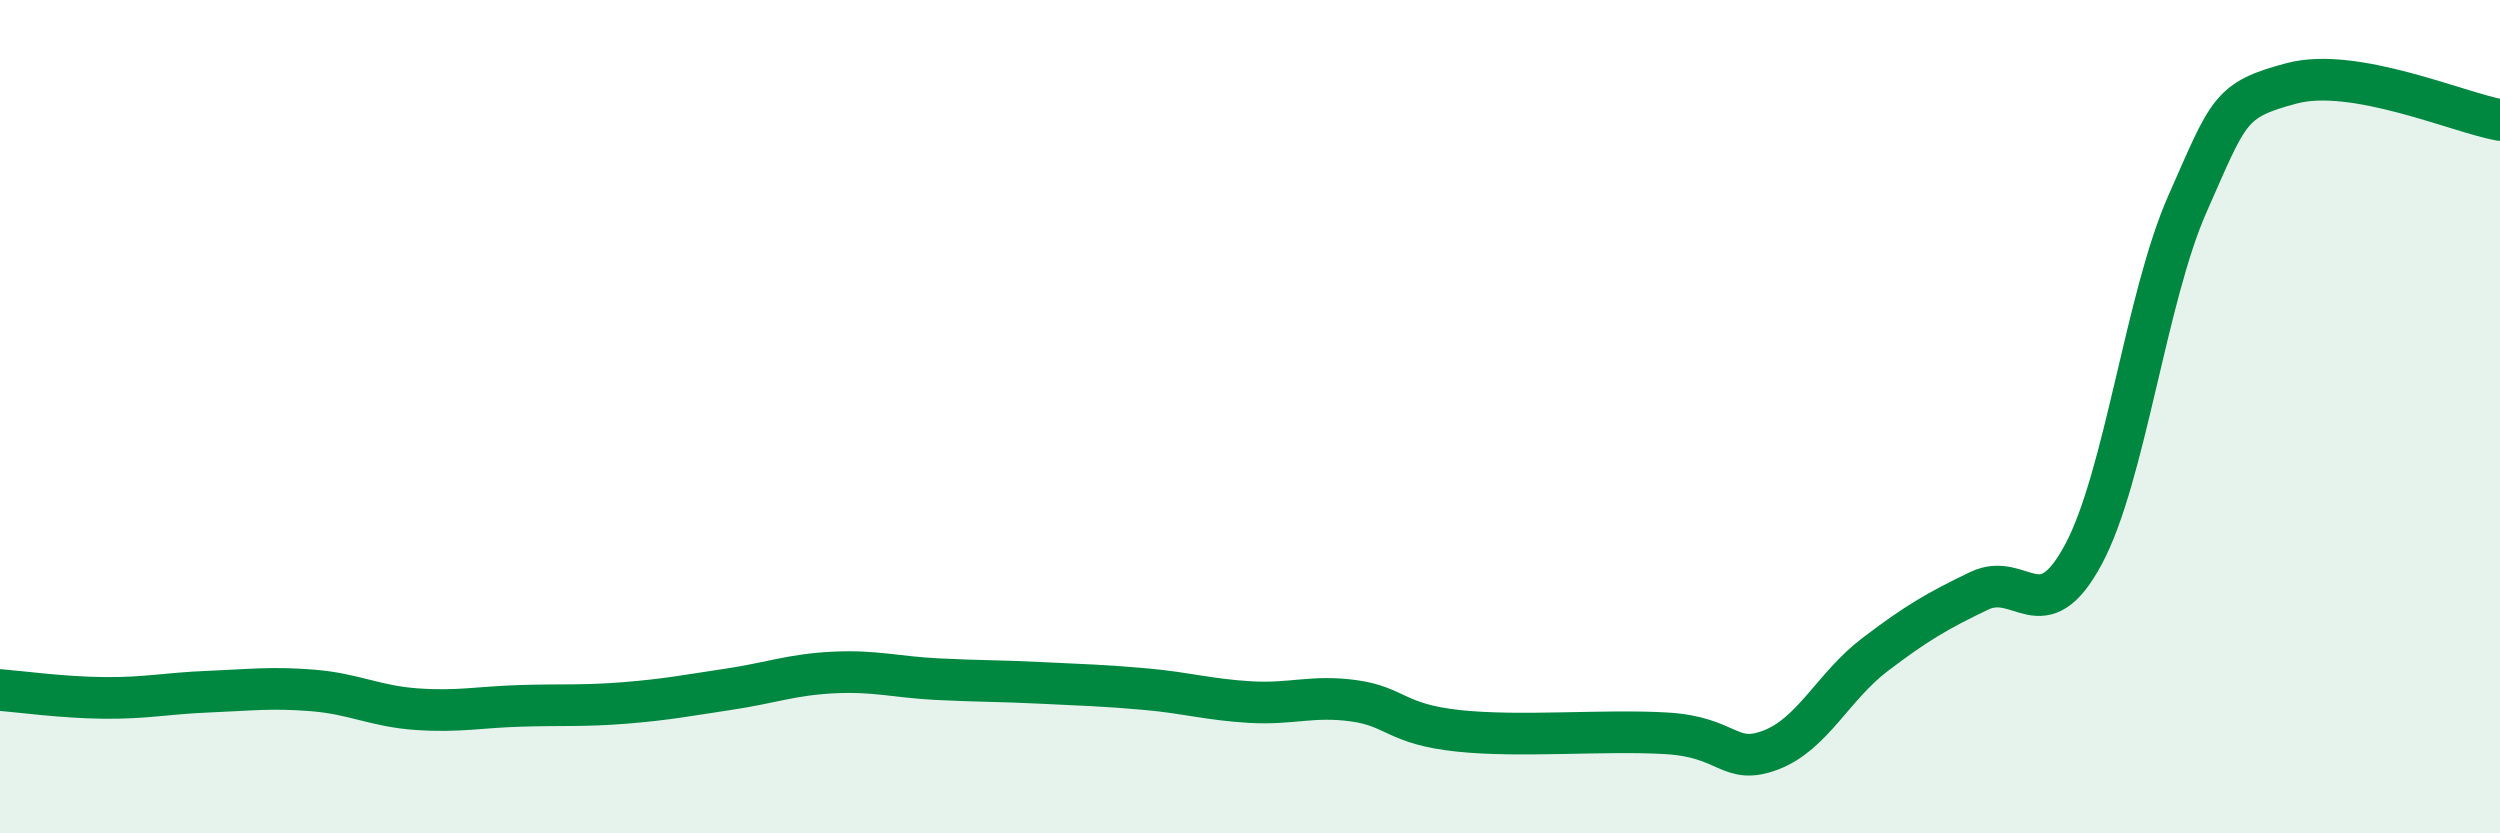 
    <svg width="60" height="20" viewBox="0 0 60 20" xmlns="http://www.w3.org/2000/svg">
      <path
        d="M 0,16.56 C 0.5,16.6 1.5,16.74 2.5,16.75 C 3.5,16.76 4,16.64 5,16.6 C 6,16.56 6.5,16.49 7.5,16.57 C 8.5,16.65 9,16.95 10,17.02 C 11,17.09 11.5,16.97 12.5,16.94 C 13.5,16.91 14,16.95 15,16.87 C 16,16.79 16.5,16.69 17.5,16.54 C 18.5,16.39 19,16.19 20,16.14 C 21,16.09 21.5,16.25 22.5,16.3 C 23.5,16.35 24,16.34 25,16.39 C 26,16.44 26.5,16.45 27.5,16.54 C 28.5,16.63 29,16.79 30,16.85 C 31,16.91 31.5,16.68 32.5,16.82 C 33.5,16.96 33.5,17.38 35,17.54 C 36.5,17.7 38.5,17.51 40,17.6 C 41.5,17.69 41.5,18.38 42.5,18 C 43.5,17.62 44,16.47 45,15.71 C 46,14.95 46.5,14.66 47.5,14.18 C 48.5,13.7 49,15.17 50,13.31 C 51,11.45 51.5,7.15 52.5,4.89 C 53.5,2.63 53.5,2.4 55,2 C 56.5,1.6 59,2.7 60,2.88L60 20L0 20Z"
        fill="#008740"
        opacity="0.1"
        stroke-linecap="round"
        stroke-linejoin="round"
      />
      <path
        d="M 0,16.56 C 0.5,16.6 1.5,16.74 2.5,16.75 C 3.5,16.76 4,16.64 5,16.6 C 6,16.56 6.5,16.49 7.5,16.57 C 8.5,16.65 9,16.95 10,17.02 C 11,17.09 11.5,16.97 12.5,16.94 C 13.5,16.91 14,16.95 15,16.87 C 16,16.79 16.5,16.69 17.5,16.54 C 18.5,16.39 19,16.19 20,16.14 C 21,16.09 21.5,16.25 22.5,16.3 C 23.5,16.35 24,16.34 25,16.39 C 26,16.44 26.5,16.45 27.5,16.54 C 28.5,16.63 29,16.79 30,16.85 C 31,16.91 31.5,16.68 32.5,16.82 C 33.5,16.96 33.5,17.38 35,17.54 C 36.5,17.7 38.5,17.51 40,17.6 C 41.5,17.69 41.5,18.38 42.5,18 C 43.5,17.62 44,16.47 45,15.71 C 46,14.95 46.5,14.66 47.5,14.18 C 48.5,13.7 49,15.17 50,13.31 C 51,11.45 51.5,7.15 52.5,4.89 C 53.5,2.63 53.5,2.4 55,2 C 56.5,1.6 59,2.7 60,2.88"
        stroke="#008740"
        stroke-width="1"
        fill="none"
        stroke-linecap="round"
        stroke-linejoin="round"
      />
    </svg>
  